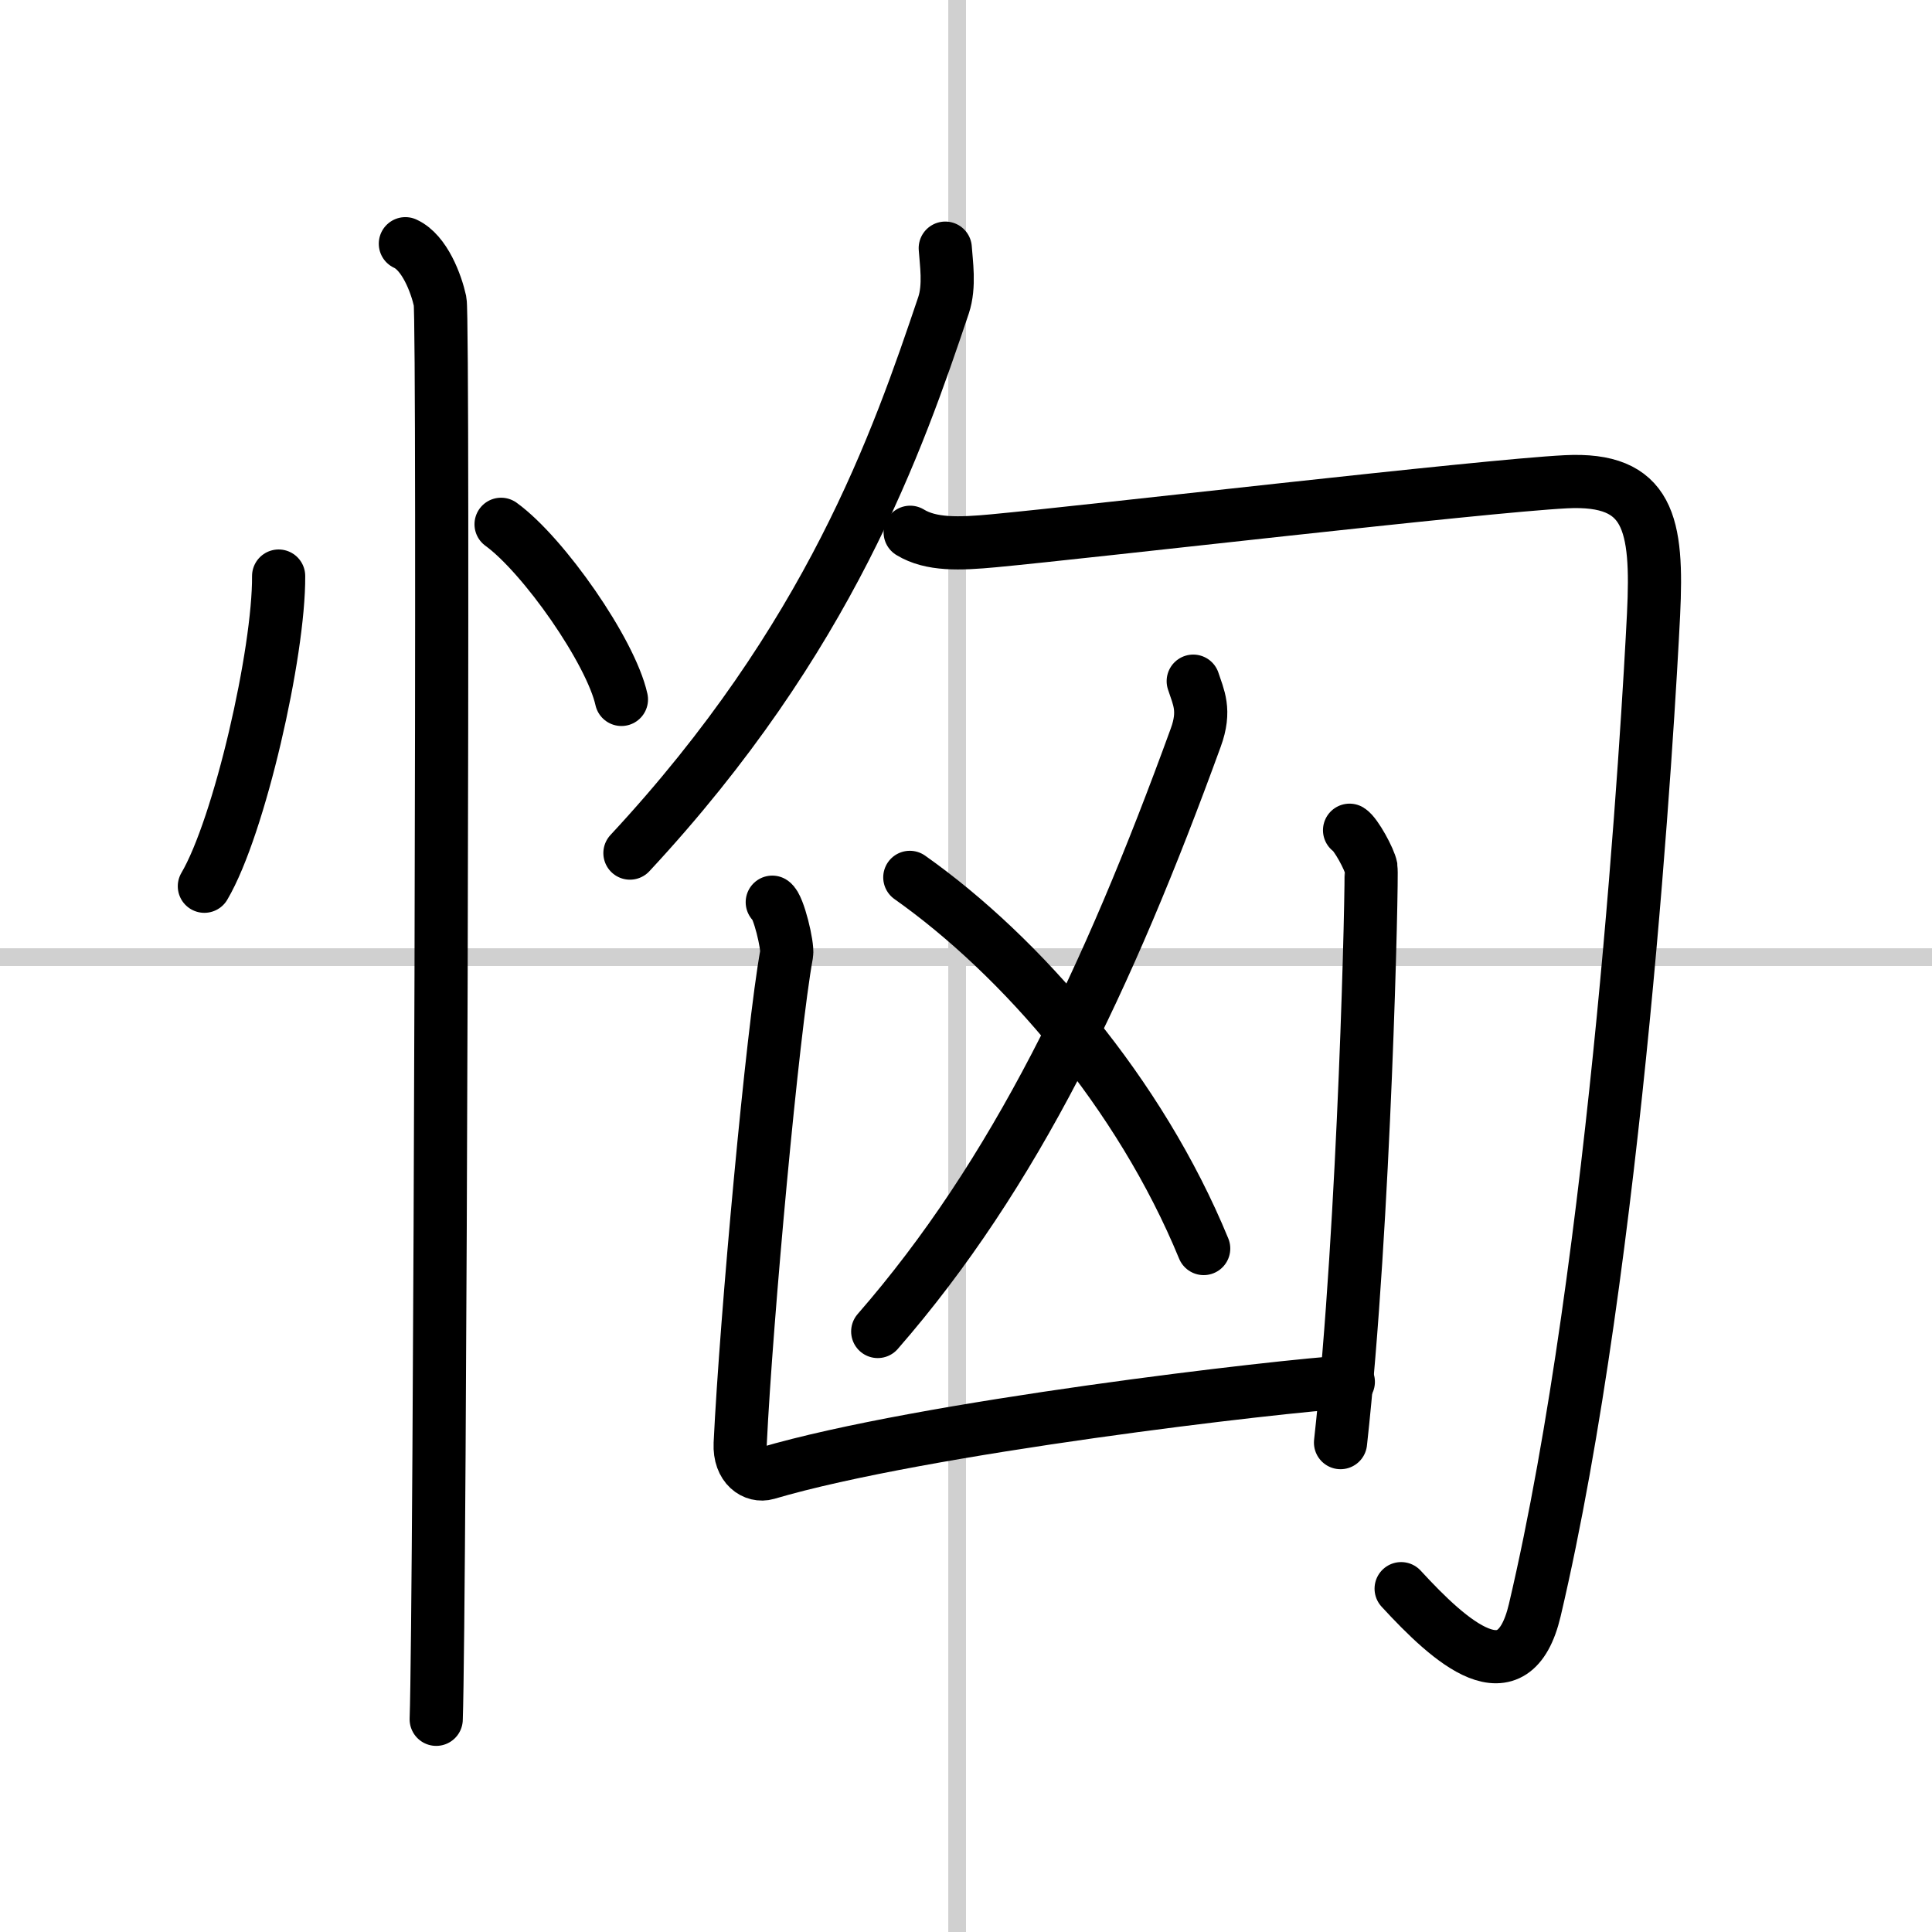 <svg width="400" height="400" viewBox="0 0 109 109" xmlns="http://www.w3.org/2000/svg"><rect x="0" y="0" width="109" height="109" fill="#808080" stroke="none"/><g fill="none" stroke="#000" stroke-linecap="round" stroke-linejoin="round" stroke-width="3"><rect width="100%" height="100%" fill="#fff" stroke="#fff"/><line x1="54" x2="54" y2="109" stroke="#d0d0d0" stroke-width="1"/><line x2="109" y1="54" y2="54" stroke="#d0d0d0" stroke-width="1"/><path d="m15.72 32.5c0.03 4.31-2.21 14.14-4.19 17.5"/><path d="m28.27 29.58c2.4 1.74 6.19 7.17 6.79 9.88"/><path d="m22.87 13.75c1.09 0.5 1.74 2.25 1.96 3.25s0 73.75-0.22 80"/><path d="m53.33 14c0.05 0.8 0.27 2.13-0.1 3.23-2.58 7.65-6.4 18.76-17.69 30.9"/><path d="M51.35,30.03c1.18,0.72,2.78,0.66,4.71,0.48c5.44-0.51,27.56-3.09,32.28-3.33c4.71-0.24,5.2,2.37,4.95,7.49C93,40.5,91.25,71,86.59,90.84c-1.19,5.04-4.76,1.81-7.54-1.21"/><path d="m67.32 38.43c0.29 0.9 0.71 1.64 0.14 3.19-4.96 13.63-10.21 24.63-17.94 33.5"/><path d="m51.33 49.5c6.3 4.45 12.98 12.18 16.58 20.94"/><path d="m43.57 50.9c0.36 0.22 0.89 2.48 0.81 2.92-0.79 4.31-2.28 20.54-2.62 27.63-0.06 1.33 0.82 1.87 1.51 1.67 8.8-2.6 29.03-4.94 32.8-5.16"/><path d="M76.14,46.84c0.36,0.22,1.13,1.65,1.21,2.1C77.42,49.38,77,69,75.63,81.39"/></g></svg>
